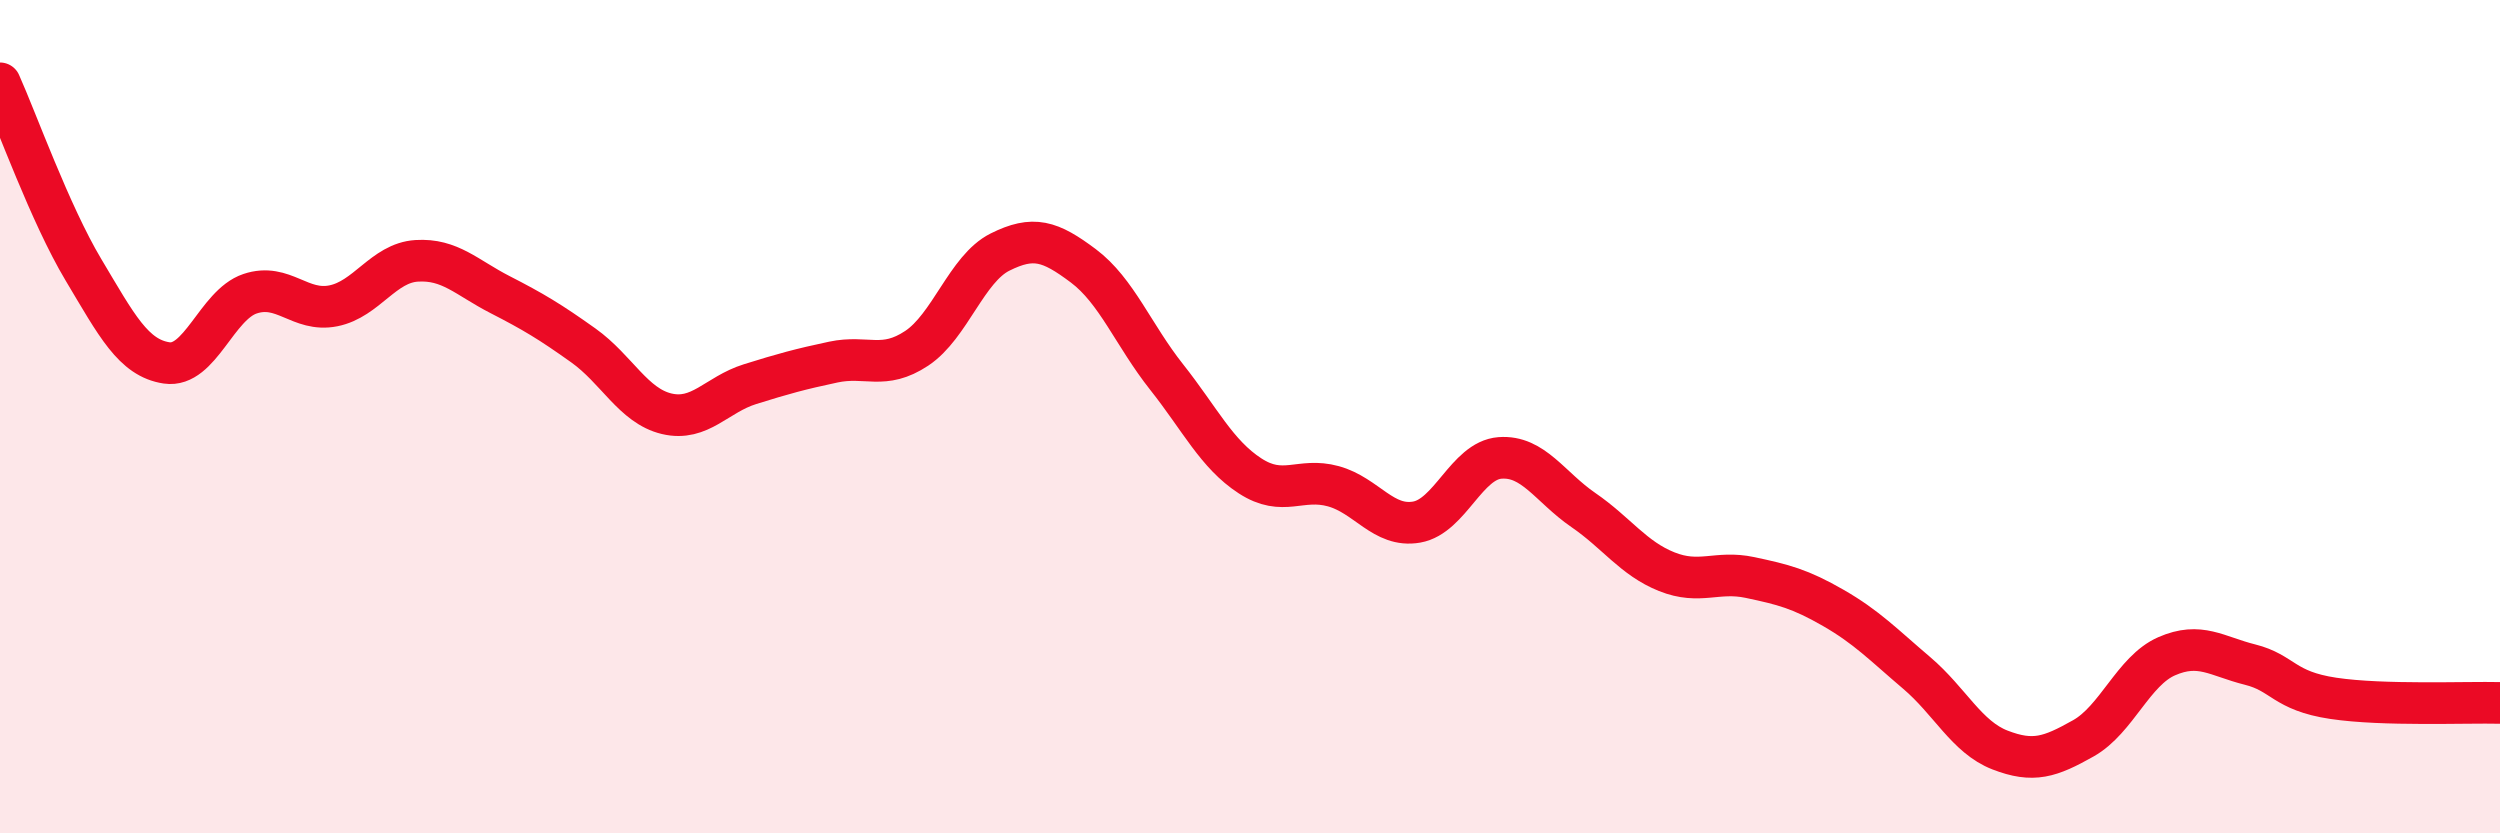 
    <svg width="60" height="20" viewBox="0 0 60 20" xmlns="http://www.w3.org/2000/svg">
      <path
        d="M 0,2 C 0.4,2.89 1.2,5.13 2,6.47 C 2.8,7.81 3.2,8.59 4,8.71 C 4.8,8.83 5.2,7.32 6,7.05 C 6.8,6.78 7.2,7.5 8,7.34 C 8.8,7.18 9.2,6.31 10,6.26 C 10.8,6.21 11.2,6.66 12,7.07 C 12.8,7.48 13.2,7.72 14,8.29 C 14.8,8.86 15.2,9.74 16,9.93 C 16.8,10.12 17.2,9.47 18,9.22 C 18.8,8.97 19.2,8.86 20,8.69 C 20.8,8.52 21.2,8.89 22,8.36 C 22.8,7.83 23.2,6.45 24,6.05 C 24.8,5.65 25.2,5.78 26,6.38 C 26.8,6.98 27.2,8.04 28,9.05 C 28.8,10.06 29.2,10.9 30,11.42 C 30.8,11.94 31.2,11.45 32,11.67 C 32.8,11.89 33.2,12.67 34,12.53 C 34.8,12.39 35.2,11.05 36,10.99 C 36.8,10.93 37.2,11.69 38,12.24 C 38.8,12.79 39.2,13.4 40,13.72 C 40.8,14.04 41.2,13.69 42,13.86 C 42.8,14.03 43.2,14.13 44,14.59 C 44.8,15.05 45.2,15.47 46,16.15 C 46.8,16.83 47.2,17.69 48,18 C 48.8,18.31 49.2,18.17 50,17.72 C 50.8,17.27 51.2,16.1 52,15.75 C 52.8,15.4 53.2,15.75 54,15.95 C 54.8,16.15 54.8,16.58 56,16.76 C 57.2,16.94 59.2,16.85 60,16.87L60 20L0 20Z"
        fill="#EB0A25"
        opacity="0.1"
        stroke-linecap="round"
        stroke-linejoin="round"
      />
      <path
        d="M 0,2 C 0.4,2.89 1.2,5.13 2,6.47 C 2.8,7.81 3.2,8.59 4,8.71 C 4.8,8.83 5.2,7.32 6,7.05 C 6.8,6.78 7.2,7.5 8,7.34 C 8.8,7.18 9.2,6.31 10,6.26 C 10.8,6.21 11.2,6.66 12,7.07 C 12.8,7.48 13.2,7.72 14,8.29 C 14.8,8.86 15.2,9.74 16,9.93 C 16.8,10.12 17.2,9.47 18,9.22 C 18.8,8.97 19.2,8.86 20,8.69 C 20.8,8.52 21.2,8.89 22,8.36 C 22.8,7.83 23.2,6.45 24,6.05 C 24.8,5.65 25.2,5.78 26,6.38 C 26.8,6.98 27.2,8.04 28,9.05 C 28.8,10.06 29.2,10.9 30,11.42 C 30.8,11.94 31.2,11.45 32,11.67 C 32.8,11.89 33.2,12.67 34,12.53 C 34.8,12.39 35.2,11.05 36,10.99 C 36.8,10.93 37.2,11.69 38,12.24 C 38.8,12.79 39.2,13.4 40,13.72 C 40.8,14.04 41.2,13.69 42,13.86 C 42.8,14.03 43.2,14.13 44,14.59 C 44.8,15.05 45.2,15.47 46,16.15 C 46.8,16.83 47.2,17.69 48,18 C 48.8,18.31 49.2,18.17 50,17.72 C 50.8,17.27 51.2,16.1 52,15.75 C 52.8,15.4 53.2,15.75 54,15.95 C 54.8,16.15 54.8,16.58 56,16.76 C 57.2,16.94 59.2,16.85 60,16.87"
        stroke="#EB0A25"
        stroke-width="1"
        fill="none"
        stroke-linecap="round"
        stroke-linejoin="round"
      />
    </svg>
  
